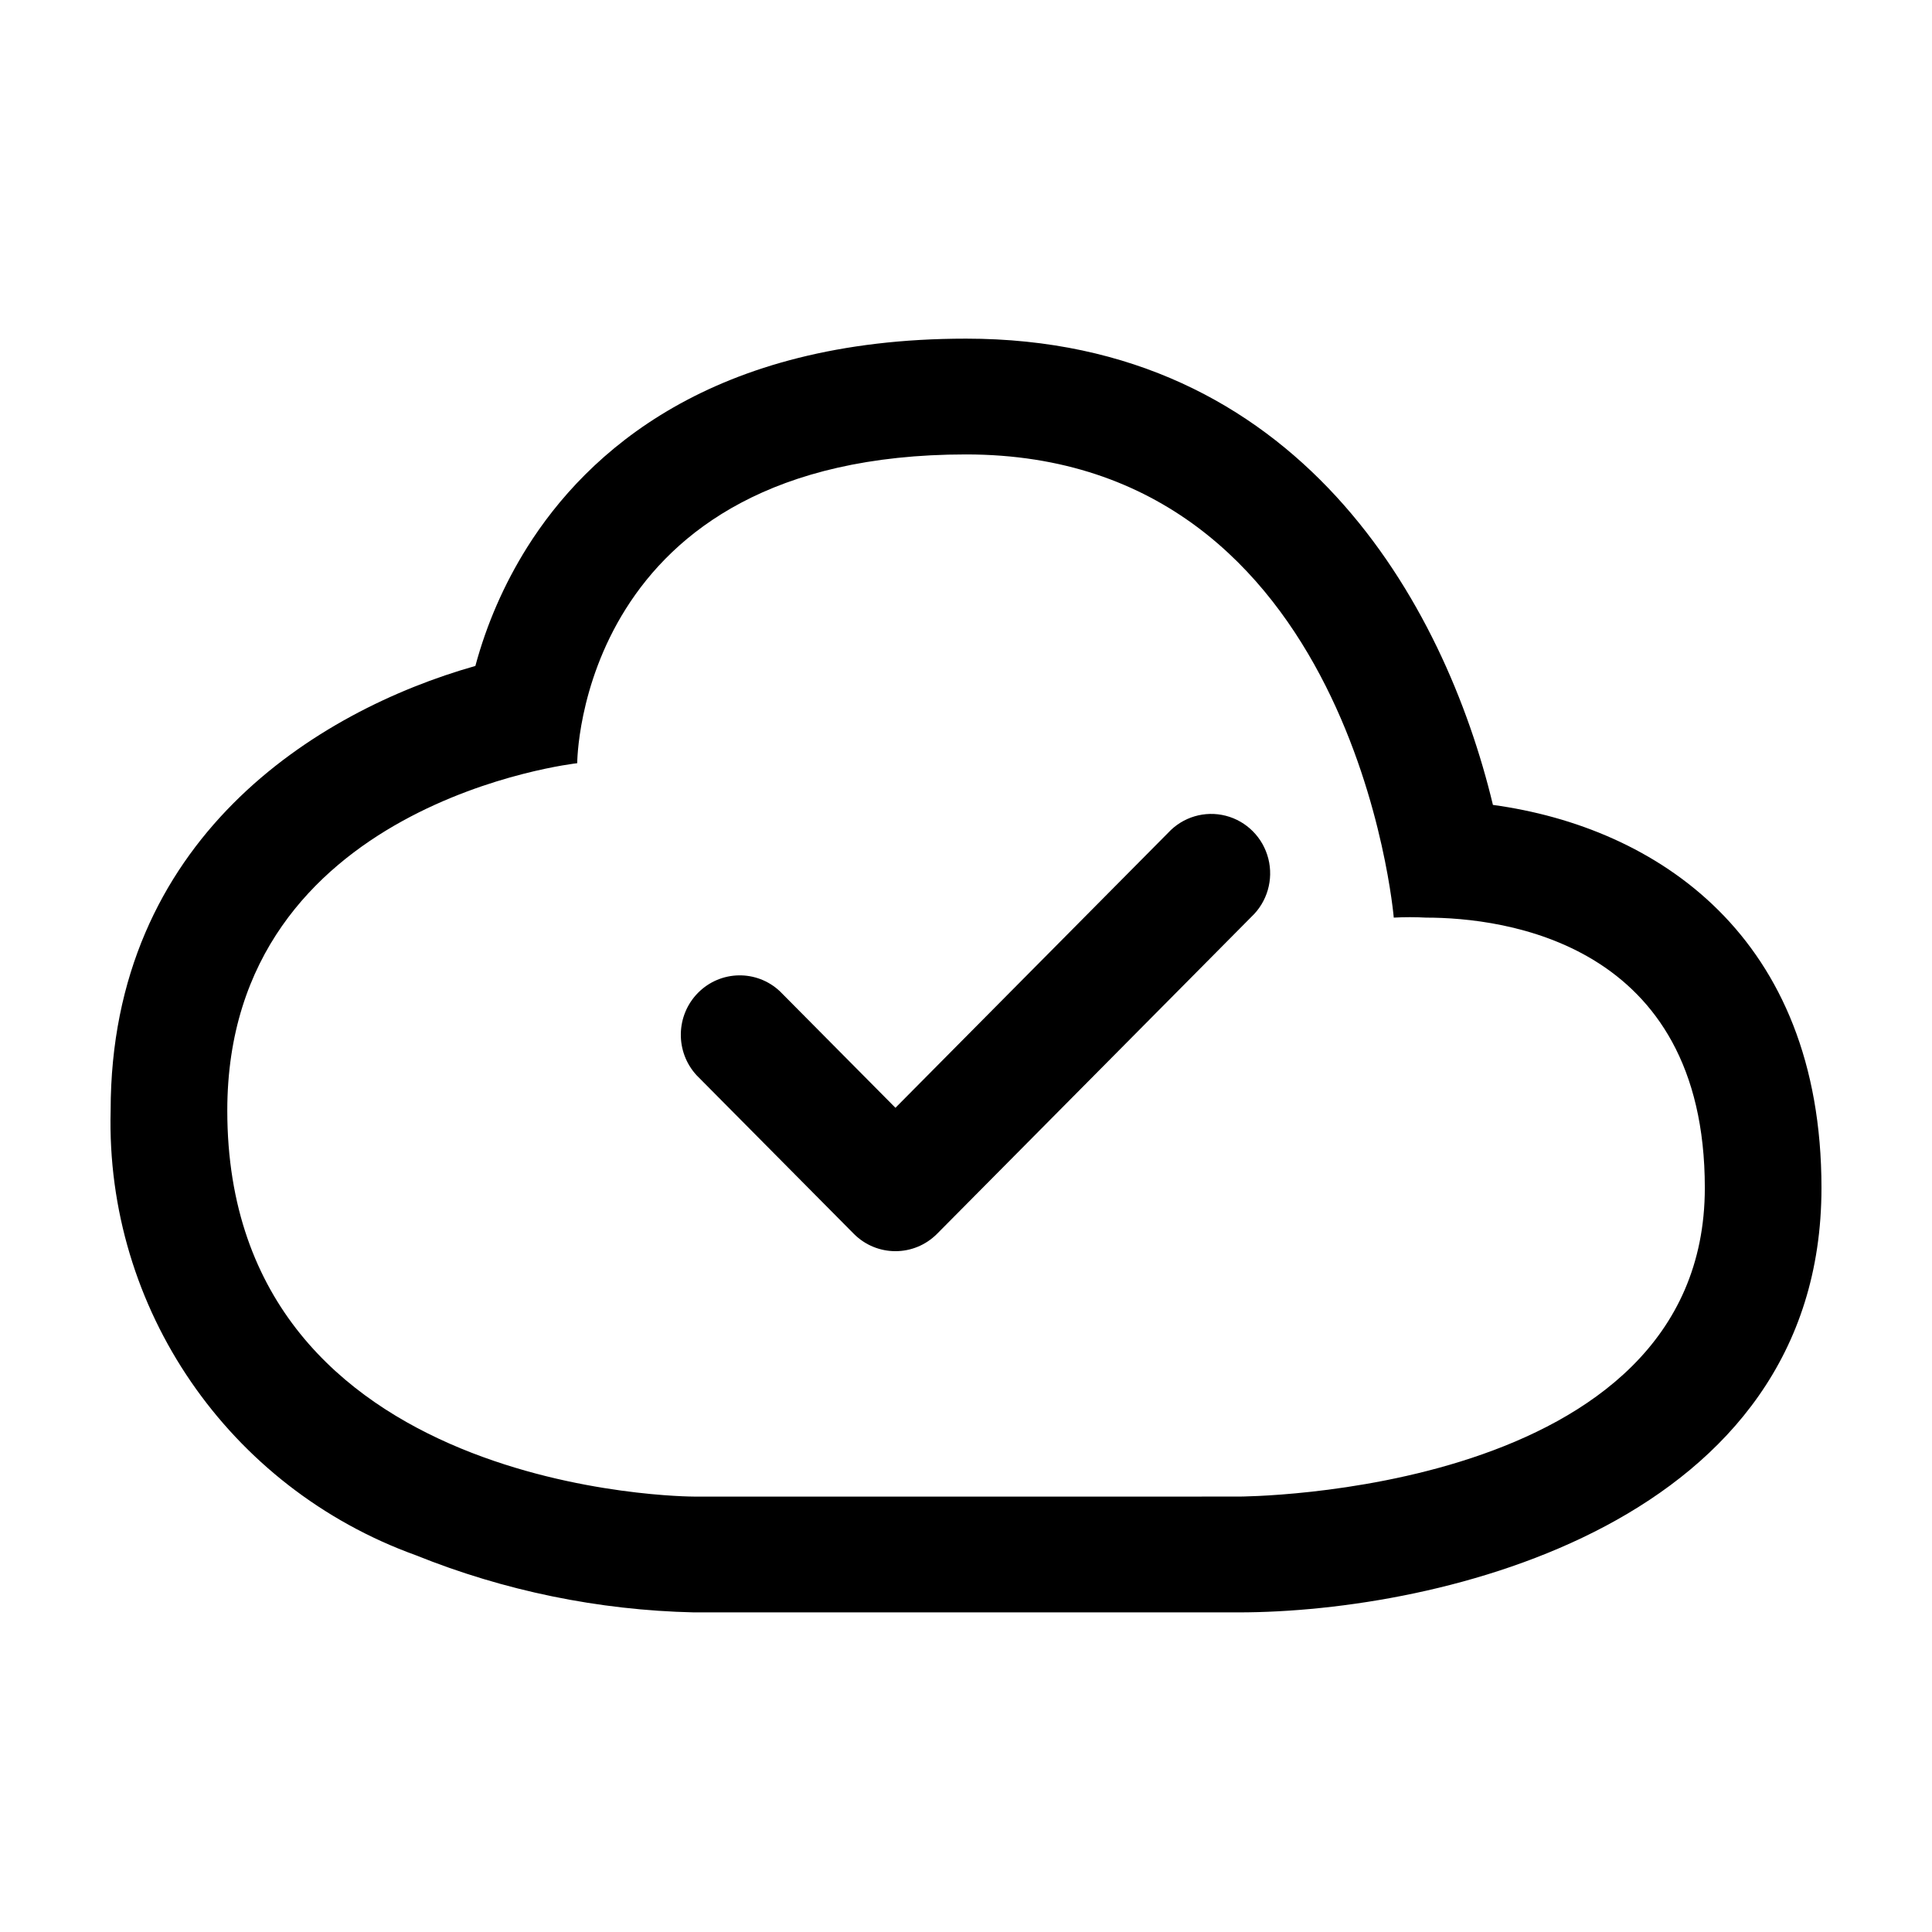 <?xml version="1.0" encoding="UTF-8"?>
<!-- Uploaded to: SVG Repo, www.svgrepo.com, Generator: SVG Repo Mixer Tools -->
<svg fill="#000000" width="800px" height="800px" version="1.1" viewBox="144 144 512 512" xmlns="http://www.w3.org/2000/svg">
 <path d="m453.56 364.71c3.894-4.215 9.758-5.949 15.293-4.523 5.531 1.426 9.852 5.781 11.266 11.363 1.414 5.578-0.305 11.492-4.484 15.418l-83.297 84c-6.098 6.141-15.977 6.141-22.074 0l-41.648-42c-5.734-6.207-5.562-15.875 0.383-21.875 5.949-5.996 15.539-6.168 21.691-0.383l30.613 30.867zm86.078-7.402c43.383 5.934 87.07 34.781 87.07 101.47 0 88.988-101.08 112.52-154.56 112.52h-144.26c-25.281-0.574-50.246-5.703-73.676-15.137-49.684-17.93-82.254-65.379-80.891-117.84 0-71.91 54.406-105.87 96.656-117.84 2.984-11.078 7.602-21.66 13.703-31.402 15.867-25.266 48.945-55.336 116.34-55.336 88.102 0 126.84 70.27 139.62 123.56zm-67.492 183.3s123.65 0 123.65-81.828c0-65.055-53.273-71.602-73.883-71.602-2.848-0.16-5.703-0.16-8.551 0 0 0-10.305-122.75-113.35-122.75s-103.04 81.828-103.04 81.828-92.738 10.23-92.738 92.062c0 102.29 123.65 102.29 123.65 102.29z" fill-rule="evenodd"/>
</svg>